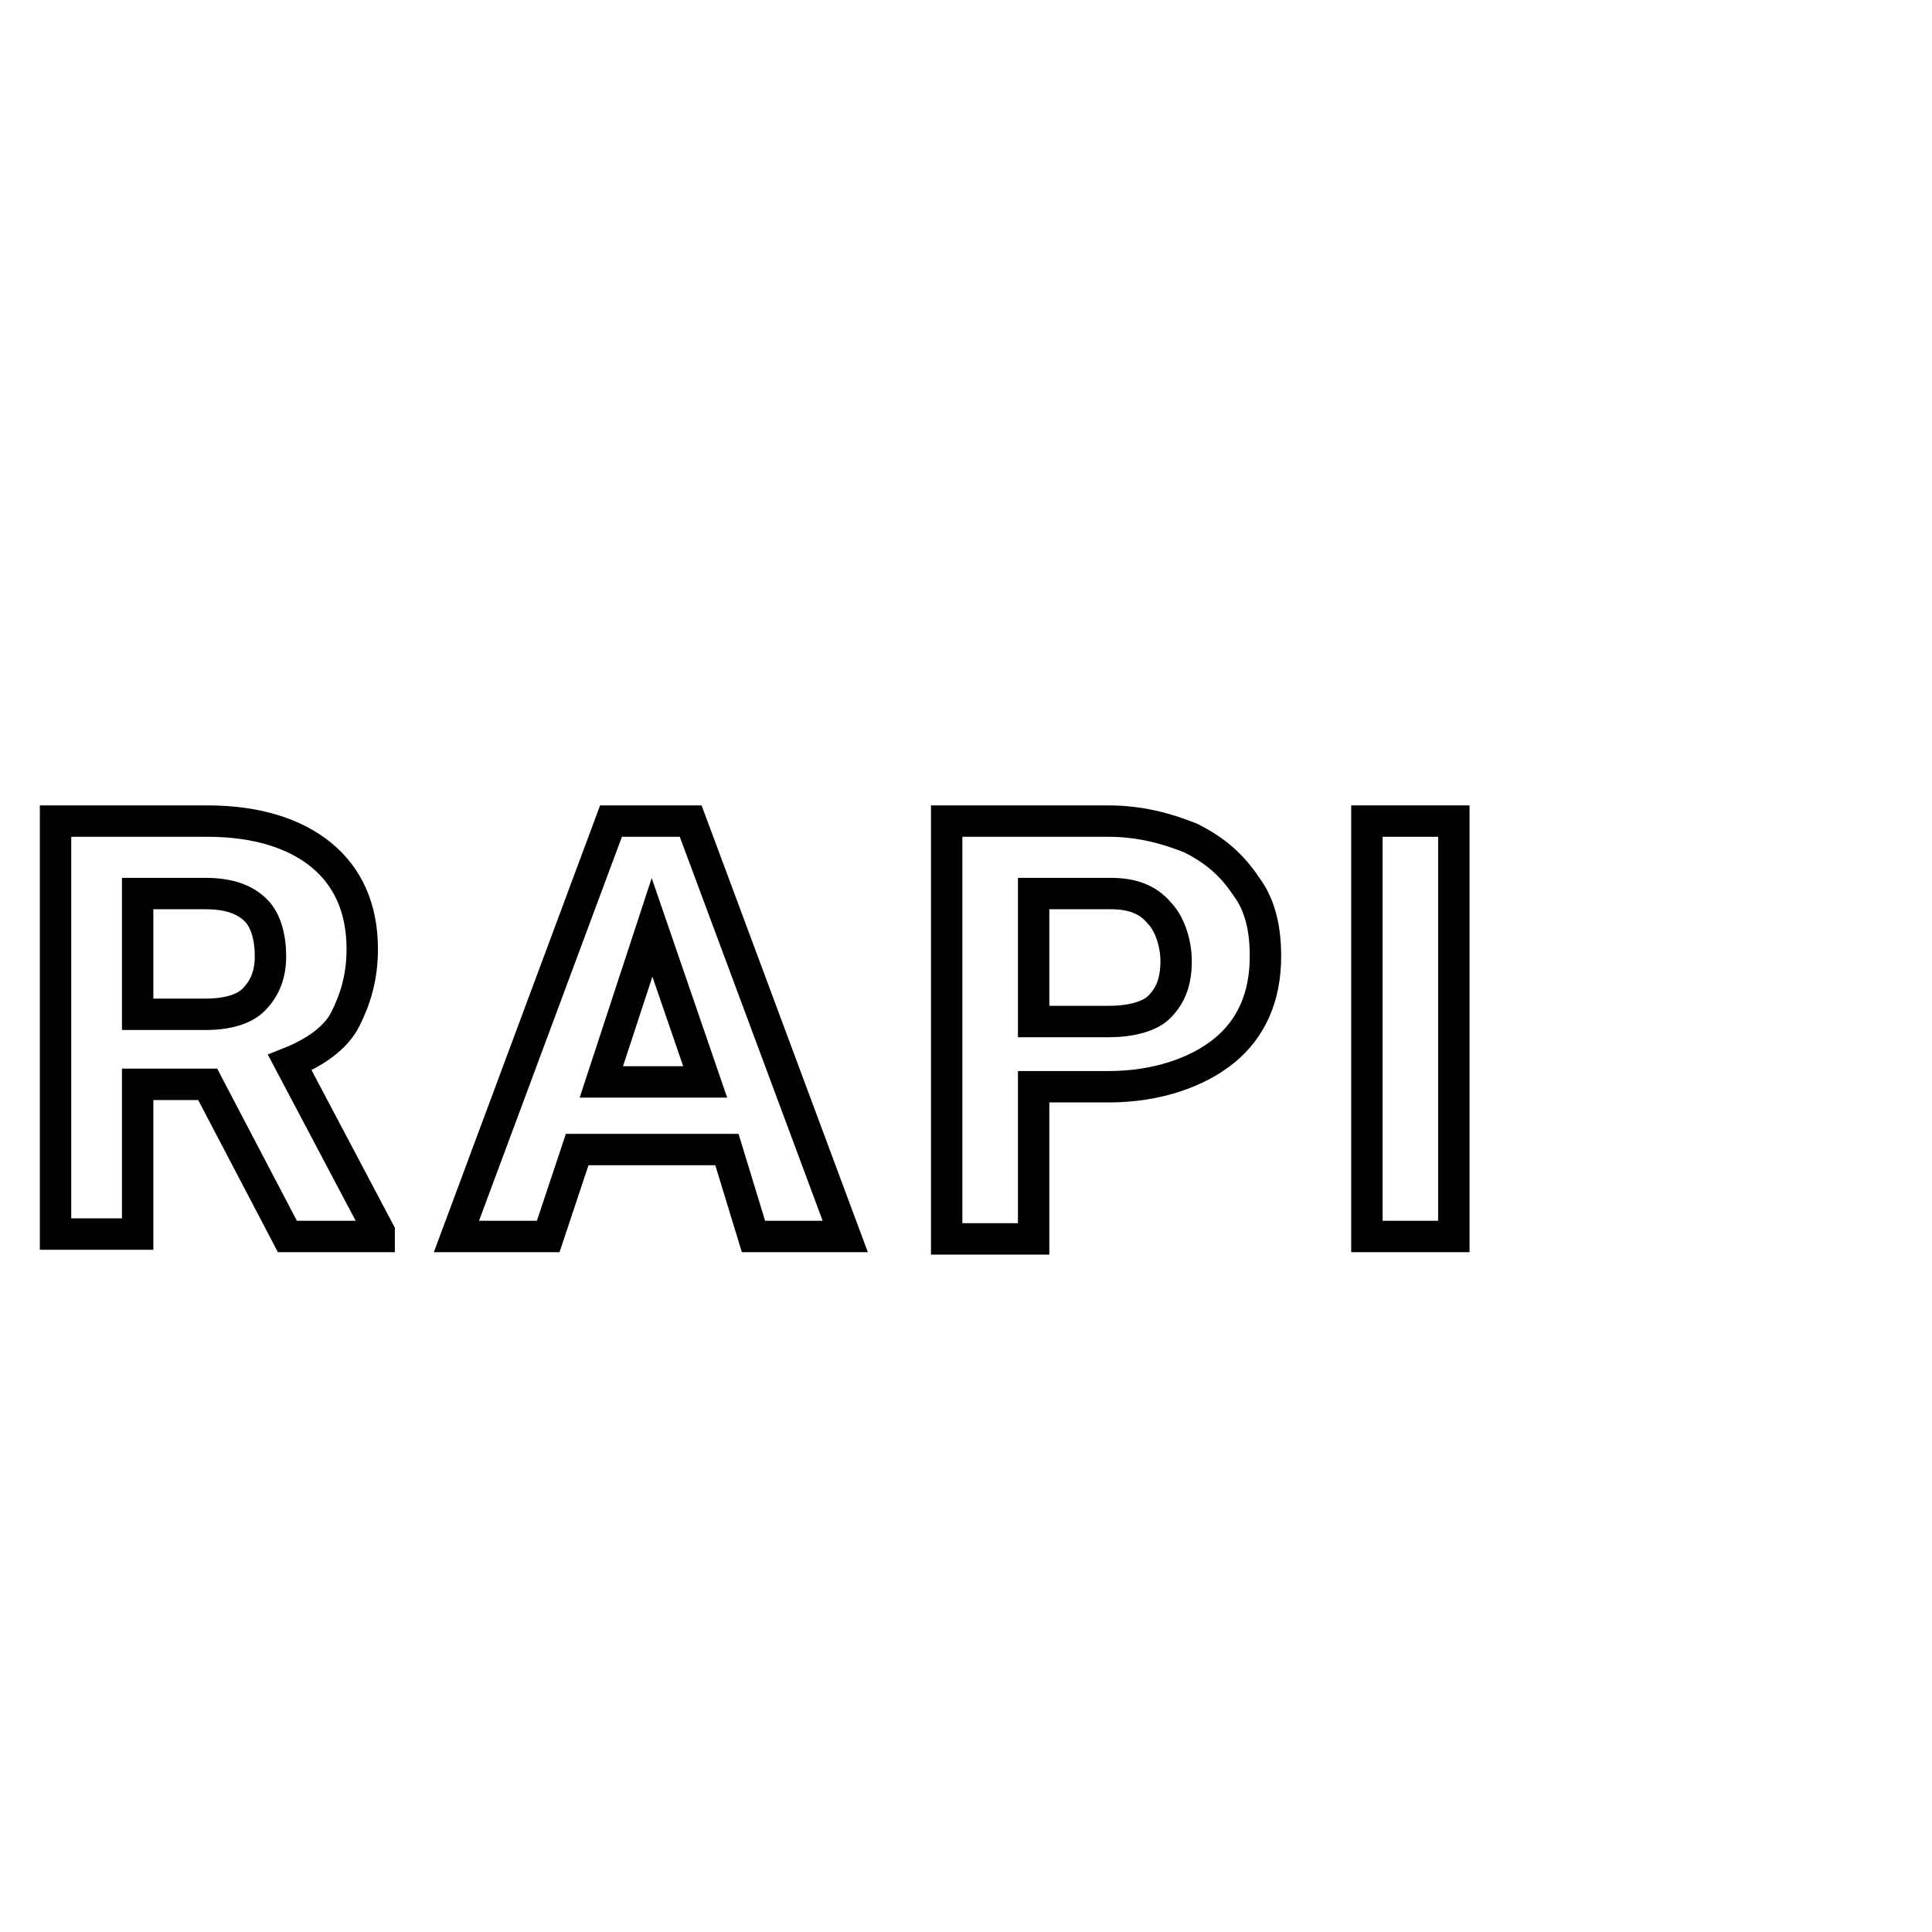 <?xml version="1.0" encoding="utf-8"?>
<svg version="1.1" xmlns="http://www.w3.org/2000/svg" xmlns:xlink="http://www.w3.org/1999/xlink" x="0px" y="0px" viewBox="0 0 80 80" style="enable-background:new 0 0 80 80;" xml:space="preserve" id="el__dvdPCC22"><style>@-webkit-keyframes el_hNwvK32cMF_Animation{13.33%{opacity: 0;}16.67%{opacity: 1;}24.44%{opacity: 0;}27.78%{opacity: 1;}0%{opacity: 0;}100%{opacity: 1;}}@keyframes el_hNwvK32cMF_Animation{13.33%{opacity: 0;}16.67%{opacity: 1;}24.44%{opacity: 0;}27.78%{opacity: 1;}0%{opacity: 0;}100%{opacity: 1;}}@-webkit-keyframes el_YVwr5qPsr-_Animation{27.78%{opacity: 0;}31.11%{opacity: 1;}36.67%{opacity: 0;}40%{opacity: 1;}0%{opacity: 0;}100%{opacity: 1;}}@keyframes el_YVwr5qPsr-_Animation{27.78%{opacity: 0;}31.11%{opacity: 1;}36.67%{opacity: 0;}40%{opacity: 1;}0%{opacity: 0;}100%{opacity: 1;}}@-webkit-keyframes el_uMv68GGST8_Animation{40%{opacity: 0;}43.33%{opacity: 1;}51.11%{opacity: 0;}54.44%{opacity: 1;}0%{opacity: 0;}100%{opacity: 1;}}@keyframes el_uMv68GGST8_Animation{40%{opacity: 0;}43.33%{opacity: 1;}51.11%{opacity: 0;}54.44%{opacity: 1;}0%{opacity: 0;}100%{opacity: 1;}}@-webkit-keyframes el_obS5yeOIYU_Animation{54.44%{opacity: 0;}56.67%{opacity: 1;}63.33%{opacity: 0;}65.56%{opacity: 1;}0%{opacity: 0;}100%{opacity: 1;}}@keyframes el_obS5yeOIYU_Animation{54.44%{opacity: 0;}56.67%{opacity: 1;}63.33%{opacity: 0;}65.56%{opacity: 1;}0%{opacity: 0;}100%{opacity: 1;}}#el__dvdPCC22 *{-webkit-animation-duration: 3s;animation-duration: 3s;-webkit-animation-iteration-count: infinite;animation-iteration-count: infinite;-webkit-animation-timing-function: cubic-bezier(0, 0, 1, 1);animation-timing-function: cubic-bezier(0, 0, 1, 1);}#el_dWJLuMtOhm{fill: none;stroke: #000000;stroke-width: 1.3;stroke-miterlimit: 10;}#el_G31YB2A3Hx{fill: none;stroke: #000000;stroke-width: 1.3;stroke-miterlimit: 10;}#el_ZUkhzQbn8j{fill: none;stroke: #000000;stroke-width: 1.3;stroke-miterlimit: 10;}#el_l5B3nRa5Zw{fill: none;stroke: #000000;stroke-width: 1.3;stroke-miterlimit: 10;}#el_oDS5wCCy8BF{fill: none;stroke: #000000;stroke-width: 1.3;stroke-miterlimit: 10;}#el_obS5yeOIYU{-webkit-animation-name: el_obS5yeOIYU_Animation;animation-name: el_obS5yeOIYU_Animation;opacity: 0;}#el_uMv68GGST8{-webkit-animation-name: el_uMv68GGST8_Animation;animation-name: el_uMv68GGST8_Animation;}#el_YVwr5qPsr-{-webkit-animation-name: el_YVwr5qPsr-_Animation;animation-name: el_YVwr5qPsr-_Animation;}#el_hNwvK32cMF{-webkit-animation-name: el_hNwvK32cMF_Animation;animation-name: el_hNwvK32cMF_Animation;}</style>

<g id="el_3GDPgtDG_s">
</g>
<g id="el_obS5yeOIYU">
	<g id="el_XpFhjEGGSc">
		<path d="M65.5,51.1v-17h5.2c1.5,0,2.8,0.4,4,1c1.2,0.6,2.1,1.7,2.8,2.8c0.6,1.2,1,2.7,1,4.2V43c0,1.6-0.4,2.9-1,4.2&#10;&#9;&#9;&#9;c-0.6,1.2-1.6,2.2-2.8,2.8c-1.2,0.6-2.5,1-4,1L65.5,51.1L65.5,51.1z M69,37v11.3h1.7c1.4,0,2.4-0.5,3.1-1.4&#10;&#9;&#9;&#9;c0.7-0.9,1.1-2.2,1.1-3.9v-0.9c0-1.7-0.4-3-1.1-3.9s-1.7-1.4-3.1-1.4H69V37z" id="el_dWJLuMtOhm"/>
	</g>
</g>
<g id="el_uMv68GGST8">
	<g id="el_tkj9PA5-IM">
		<path d="M60.2,51.2h-3.6V34h3.6V51.2z" id="el_G31YB2A3Hx"/>
	</g>
</g>
<g id="el_YVwr5qPsr-">
	<g id="el_FzKAqLQ7xR">
		<path d="M42.8,45.2v6.1h-3.6V34h6.7c1.3,0,2.4,0.3,3.4,0.7c1,0.5,1.7,1.1,2.3,2c0.6,0.8,0.8,1.8,0.8,2.9&#10;&#9;&#9;&#9;c0,1.7-0.6,3-1.7,3.9s-2.8,1.5-4.8,1.5H42.8z M42.8,42.3h3.1c0.9,0,1.7-0.2,2.1-0.6c0.5-0.5,0.7-1.1,0.7-1.9c0-0.8-0.3-1.6-0.7-2&#10;&#9;&#9;&#9;c-0.5-0.6-1.2-0.8-2-0.8h-3.2V42.3z" id="el_ZUkhzQbn8j"/>
	</g>
</g>
<g id="el_eAim4IrsDe">
</g>
<g id="el_hNwvK32cMF">
	<g id="el_bkUfYzpuRa">
		<path d="M8.6,44.9H5.7v6.2H2.3V34h6.3c2,0,3.6,0.5,4.7,1.4s1.7,2.2,1.7,3.9c0,1.2-0.3,2.1-0.7,2.9s-1.3,1.4-2.3,1.8&#10;&#9;&#9;&#9;l3.7,7v0.2h-3.8L8.6,44.9z M5.7,42h2.8c0.9,0,1.6-0.2,2-0.6c0.5-0.5,0.7-1.1,0.7-1.8c0-0.8-0.2-1.5-0.6-1.9&#10;&#9;&#9;&#9;c-0.5-0.5-1.2-0.7-2.1-0.7H5.7V42z" id="el_l5B3nRa5Zw"/>
	</g>
	<g id="el_qpX3_9DTb1">
		<path d="M30.1,47.6h-6.2l-1.2,3.6h-3.8L25.3,34h3.3L35,51.2h-3.8L30.1,47.6z M24.9,44.8h4.3L27,38.4L24.9,44.8z" id="el_oDS5wCCy8BF"/>
	</g>
</g>
<script>(function(){var a=document.querySelector('#el__dvdPCC22'),b=a.querySelectorAll('style'),c=function(d){b.forEach(function(f){var g=f.textContent;g&amp;&amp;(f.textContent=g.replace(/transform-box:[^;\r\n]*/gi,'transform-box: '+d))})};c('initial'),window.requestAnimationFrame(function(){return c('fill-box')})})();</script></svg>
